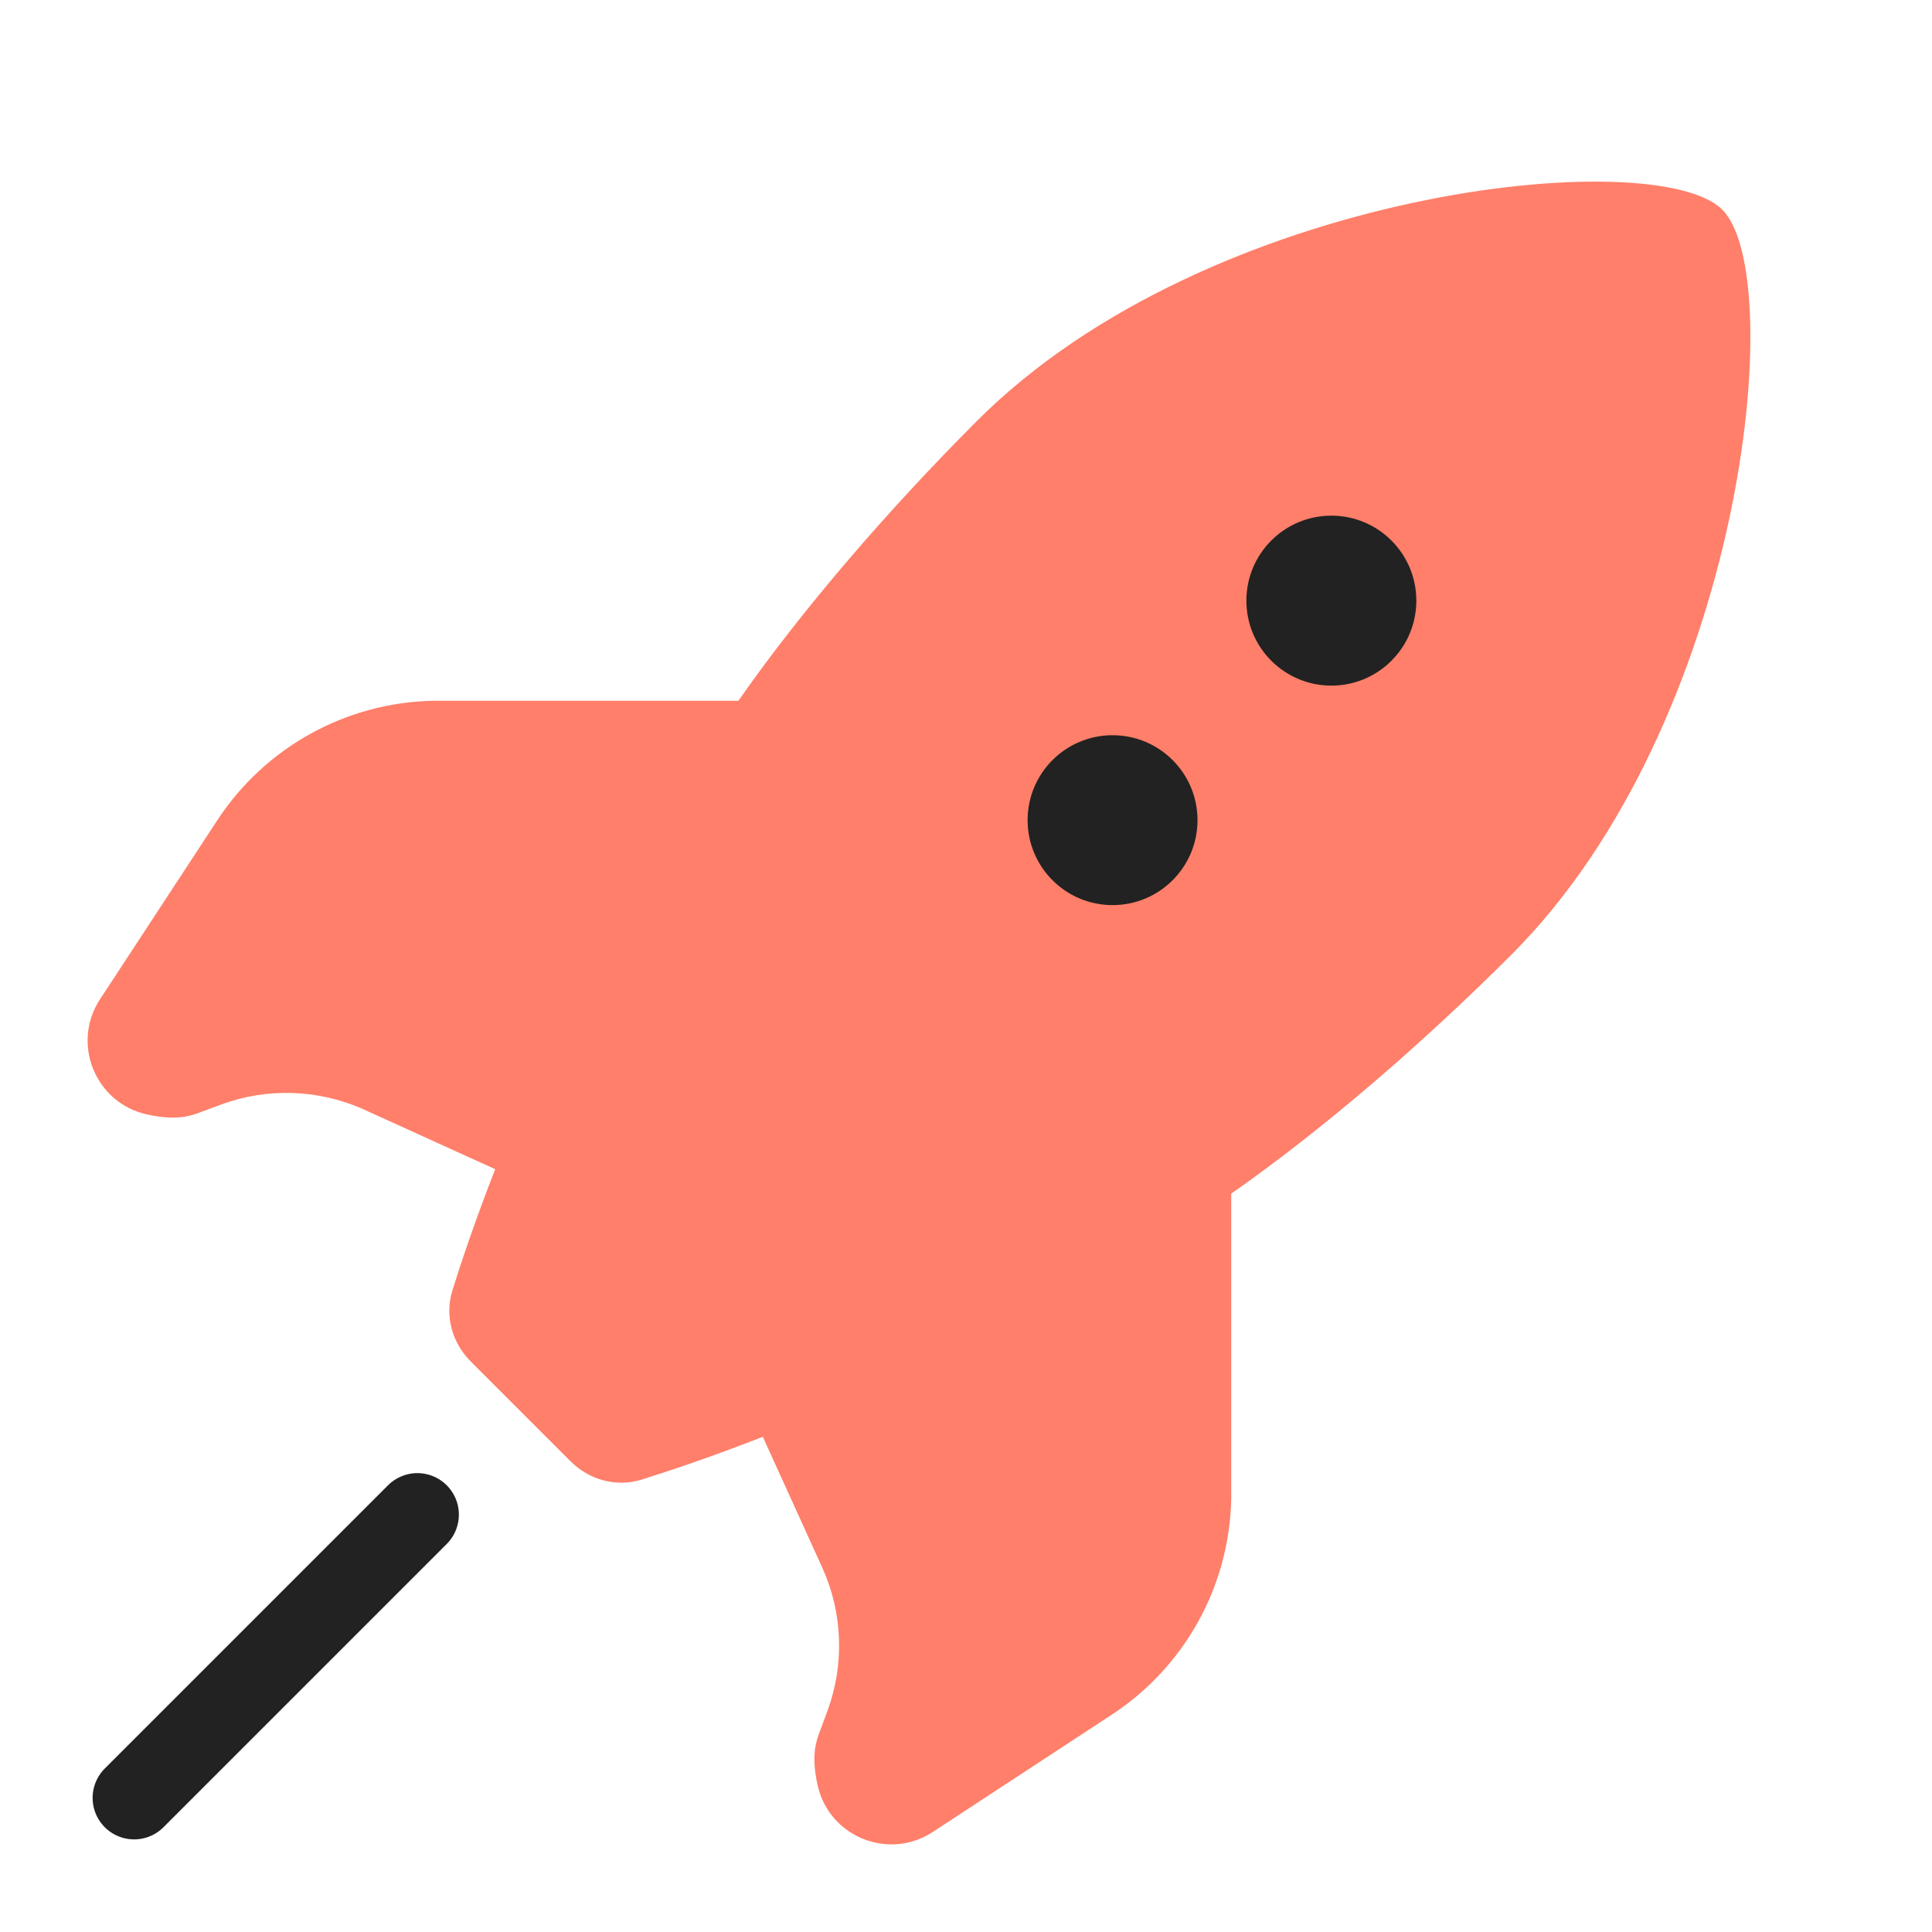 <svg width="64" height="64" viewBox="0 0 64 64" fill="none" xmlns="http://www.w3.org/2000/svg">
<g clip-path="url(#clip0)">
<path d="M15.598 45.106C14.974 44.482 14.724 43.586 14.987 42.744C15.278 41.81 15.74 40.433 16.404 38.731L12.076 36.764C10.572 36.08 8.858 36.02 7.309 36.595L6.546 36.878C5.988 37.086 5.436 37.042 4.869 36.917C3.158 36.542 2.353 34.568 3.313 33.102L7.2 27.17C8.782 24.755 11.452 23.275 14.338 23.214L24.46 23.214C26.575 20.185 29.431 16.876 32.375 13.932C40.066 6.242 54.843 4.734 57.054 6.946C59.266 9.157 57.758 23.934 50.068 31.625C47.124 34.569 43.815 37.425 40.786 39.54V49.662C40.725 52.548 39.245 55.218 36.83 56.8L30.898 60.687C29.432 61.648 27.458 60.842 27.083 59.131C26.958 58.564 26.914 58.012 27.122 57.454L27.405 56.691C27.98 55.142 27.92 53.428 27.236 51.924L25.269 47.596C23.567 48.26 22.189 48.722 21.256 49.013C20.414 49.276 19.518 49.026 18.894 48.402L15.598 45.106Z" fill="#FF7F6A"/>
<path d="M4.443 59.557L13.826 50.174" stroke="#222222" stroke-width="2.75" stroke-linecap="round"/>
<path d="M44.103 22.712C45.658 22.712 46.918 21.452 46.918 19.897C46.918 18.342 45.658 17.082 44.103 17.082C42.548 17.082 41.288 18.342 41.288 19.897C41.288 21.452 42.548 22.712 44.103 22.712Z" fill="#222222"/>
<path d="M36.855 29.983C38.409 29.983 39.669 28.723 39.669 27.169C39.669 25.614 38.409 24.355 36.855 24.355C35.301 24.355 34.041 25.614 34.041 27.169C34.041 28.723 35.301 29.983 36.855 29.983Z" fill="#222222"/>
</g>
<defs>
<clipPath id="clip0">
<rect width="64" height="64" fill="white"/>
</clipPath>
</defs>
</svg>
